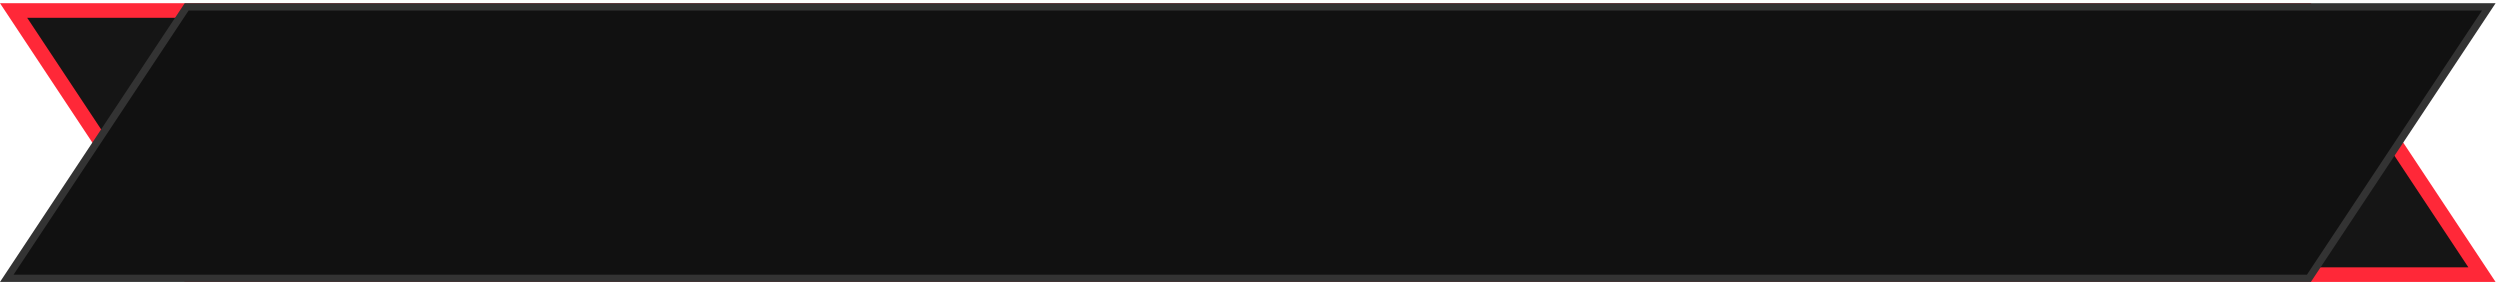 <?xml version="1.0" encoding="UTF-8"?> <svg xmlns="http://www.w3.org/2000/svg" width="287" height="33" viewBox="0 0 287 33" fill="none"> <path d="M1.561 1.207L21.655 31.531H284.933L264.838 1.207H1.561Z" fill="#151515" stroke="#FF2838" stroke-width="1.676"></path> <path d="M0.78 31.95L21.43 0.788H285.713L265.063 31.95H0.78Z" fill="#111111" stroke="#333333" stroke-width="0.838"></path> </svg> 